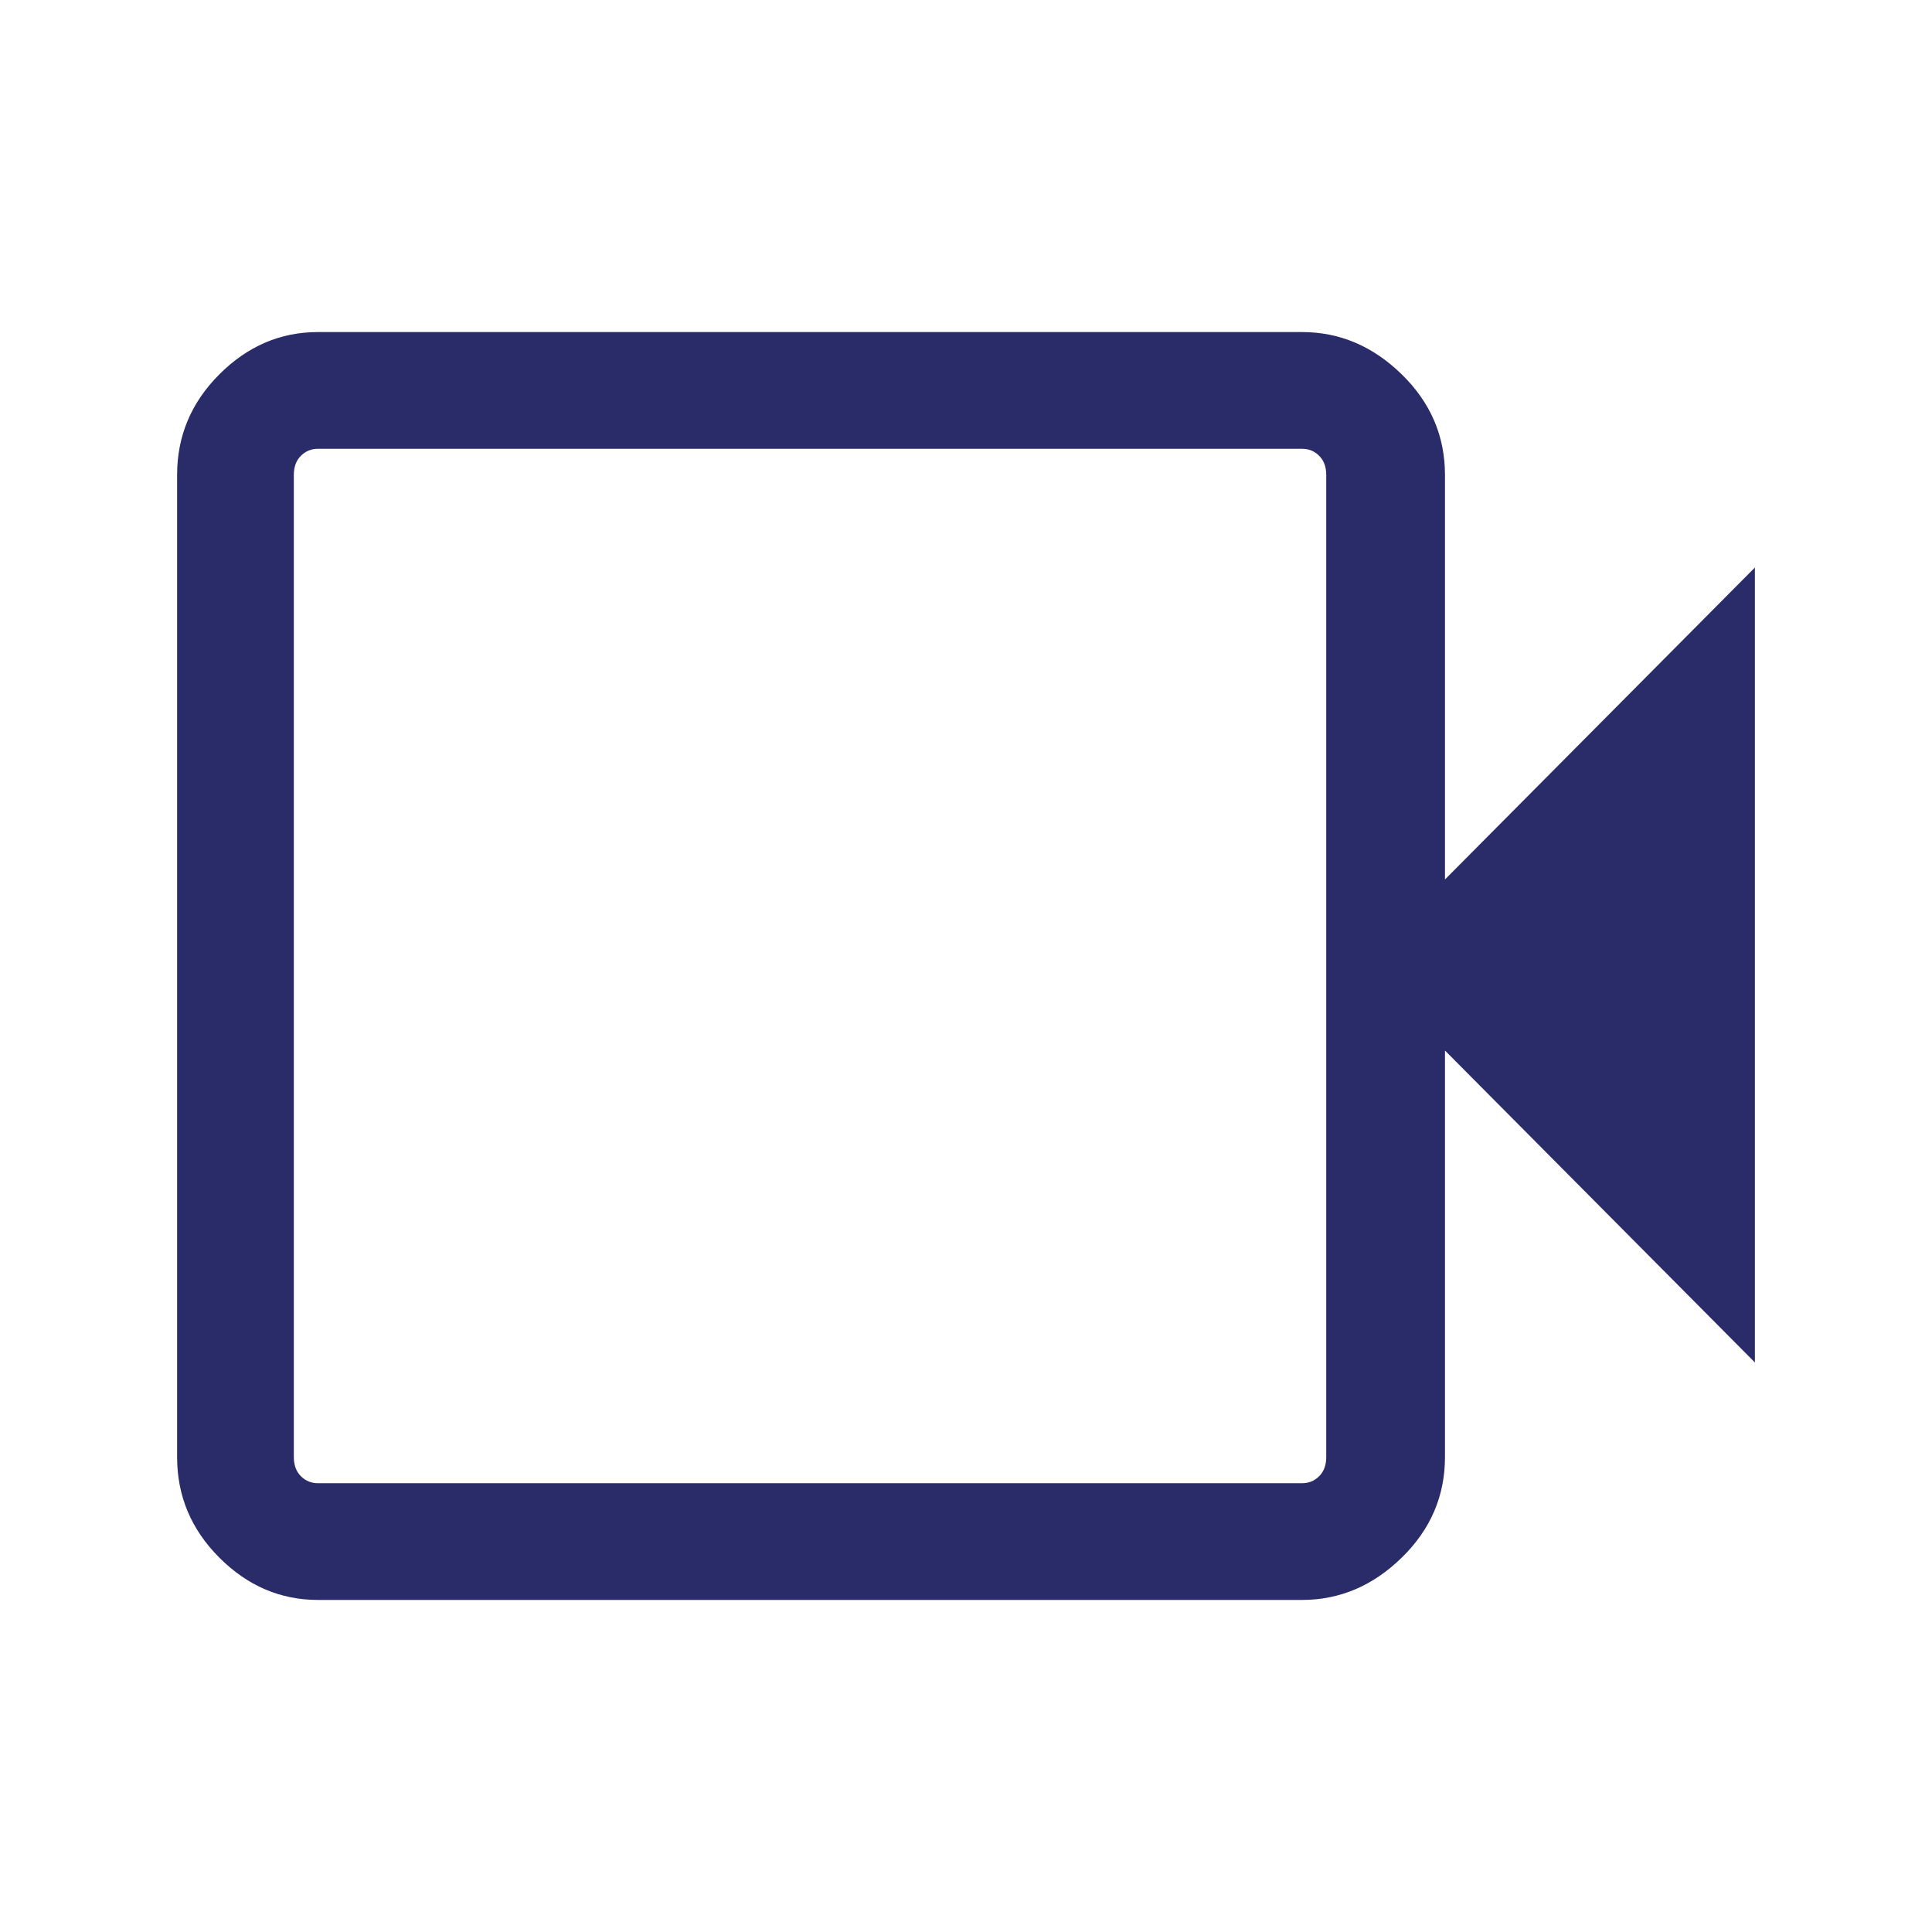 <svg width="48" height="48" viewBox="0 0 48 48" fill="none" xmlns="http://www.w3.org/2000/svg">
<g clip-path="url(#clip0_8_261)">
<path d="M7.9 39.75C6.967 39.75 6.15 39.4 5.45 38.7C4.75 38 4.4 37.167 4.4 36.2V11.8C4.4 10.833 4.75 10 5.45 9.3C6.15 8.6 6.967 8.25 7.9 8.25H32.35C33.283 8.25 34.108 8.6 34.825 9.3C35.542 10 35.9 10.833 35.9 11.8V21.85L43.6 14.1V33.85L35.9 26.1V36.2C35.9 37.167 35.542 38 34.825 38.7C34.108 39.4 33.283 39.75 32.35 39.75H7.9ZM7.9 36.85H32.35C32.517 36.85 32.658 36.792 32.775 36.675C32.892 36.558 32.95 36.4 32.95 36.2V11.8C32.95 11.6 32.892 11.442 32.775 11.325C32.658 11.208 32.517 11.15 32.35 11.15H7.9C7.733 11.15 7.592 11.208 7.475 11.325C7.358 11.442 7.3 11.6 7.3 11.8V36.2C7.3 36.4 7.358 36.558 7.475 36.675C7.592 36.792 7.733 36.85 7.9 36.85Z" fill="#292C69"/>
</g>
<defs>
<clipPath id="clip0_8_261">
<rect width="48" height="48" fill="white"/>
</clipPath>
</defs>
</svg>
